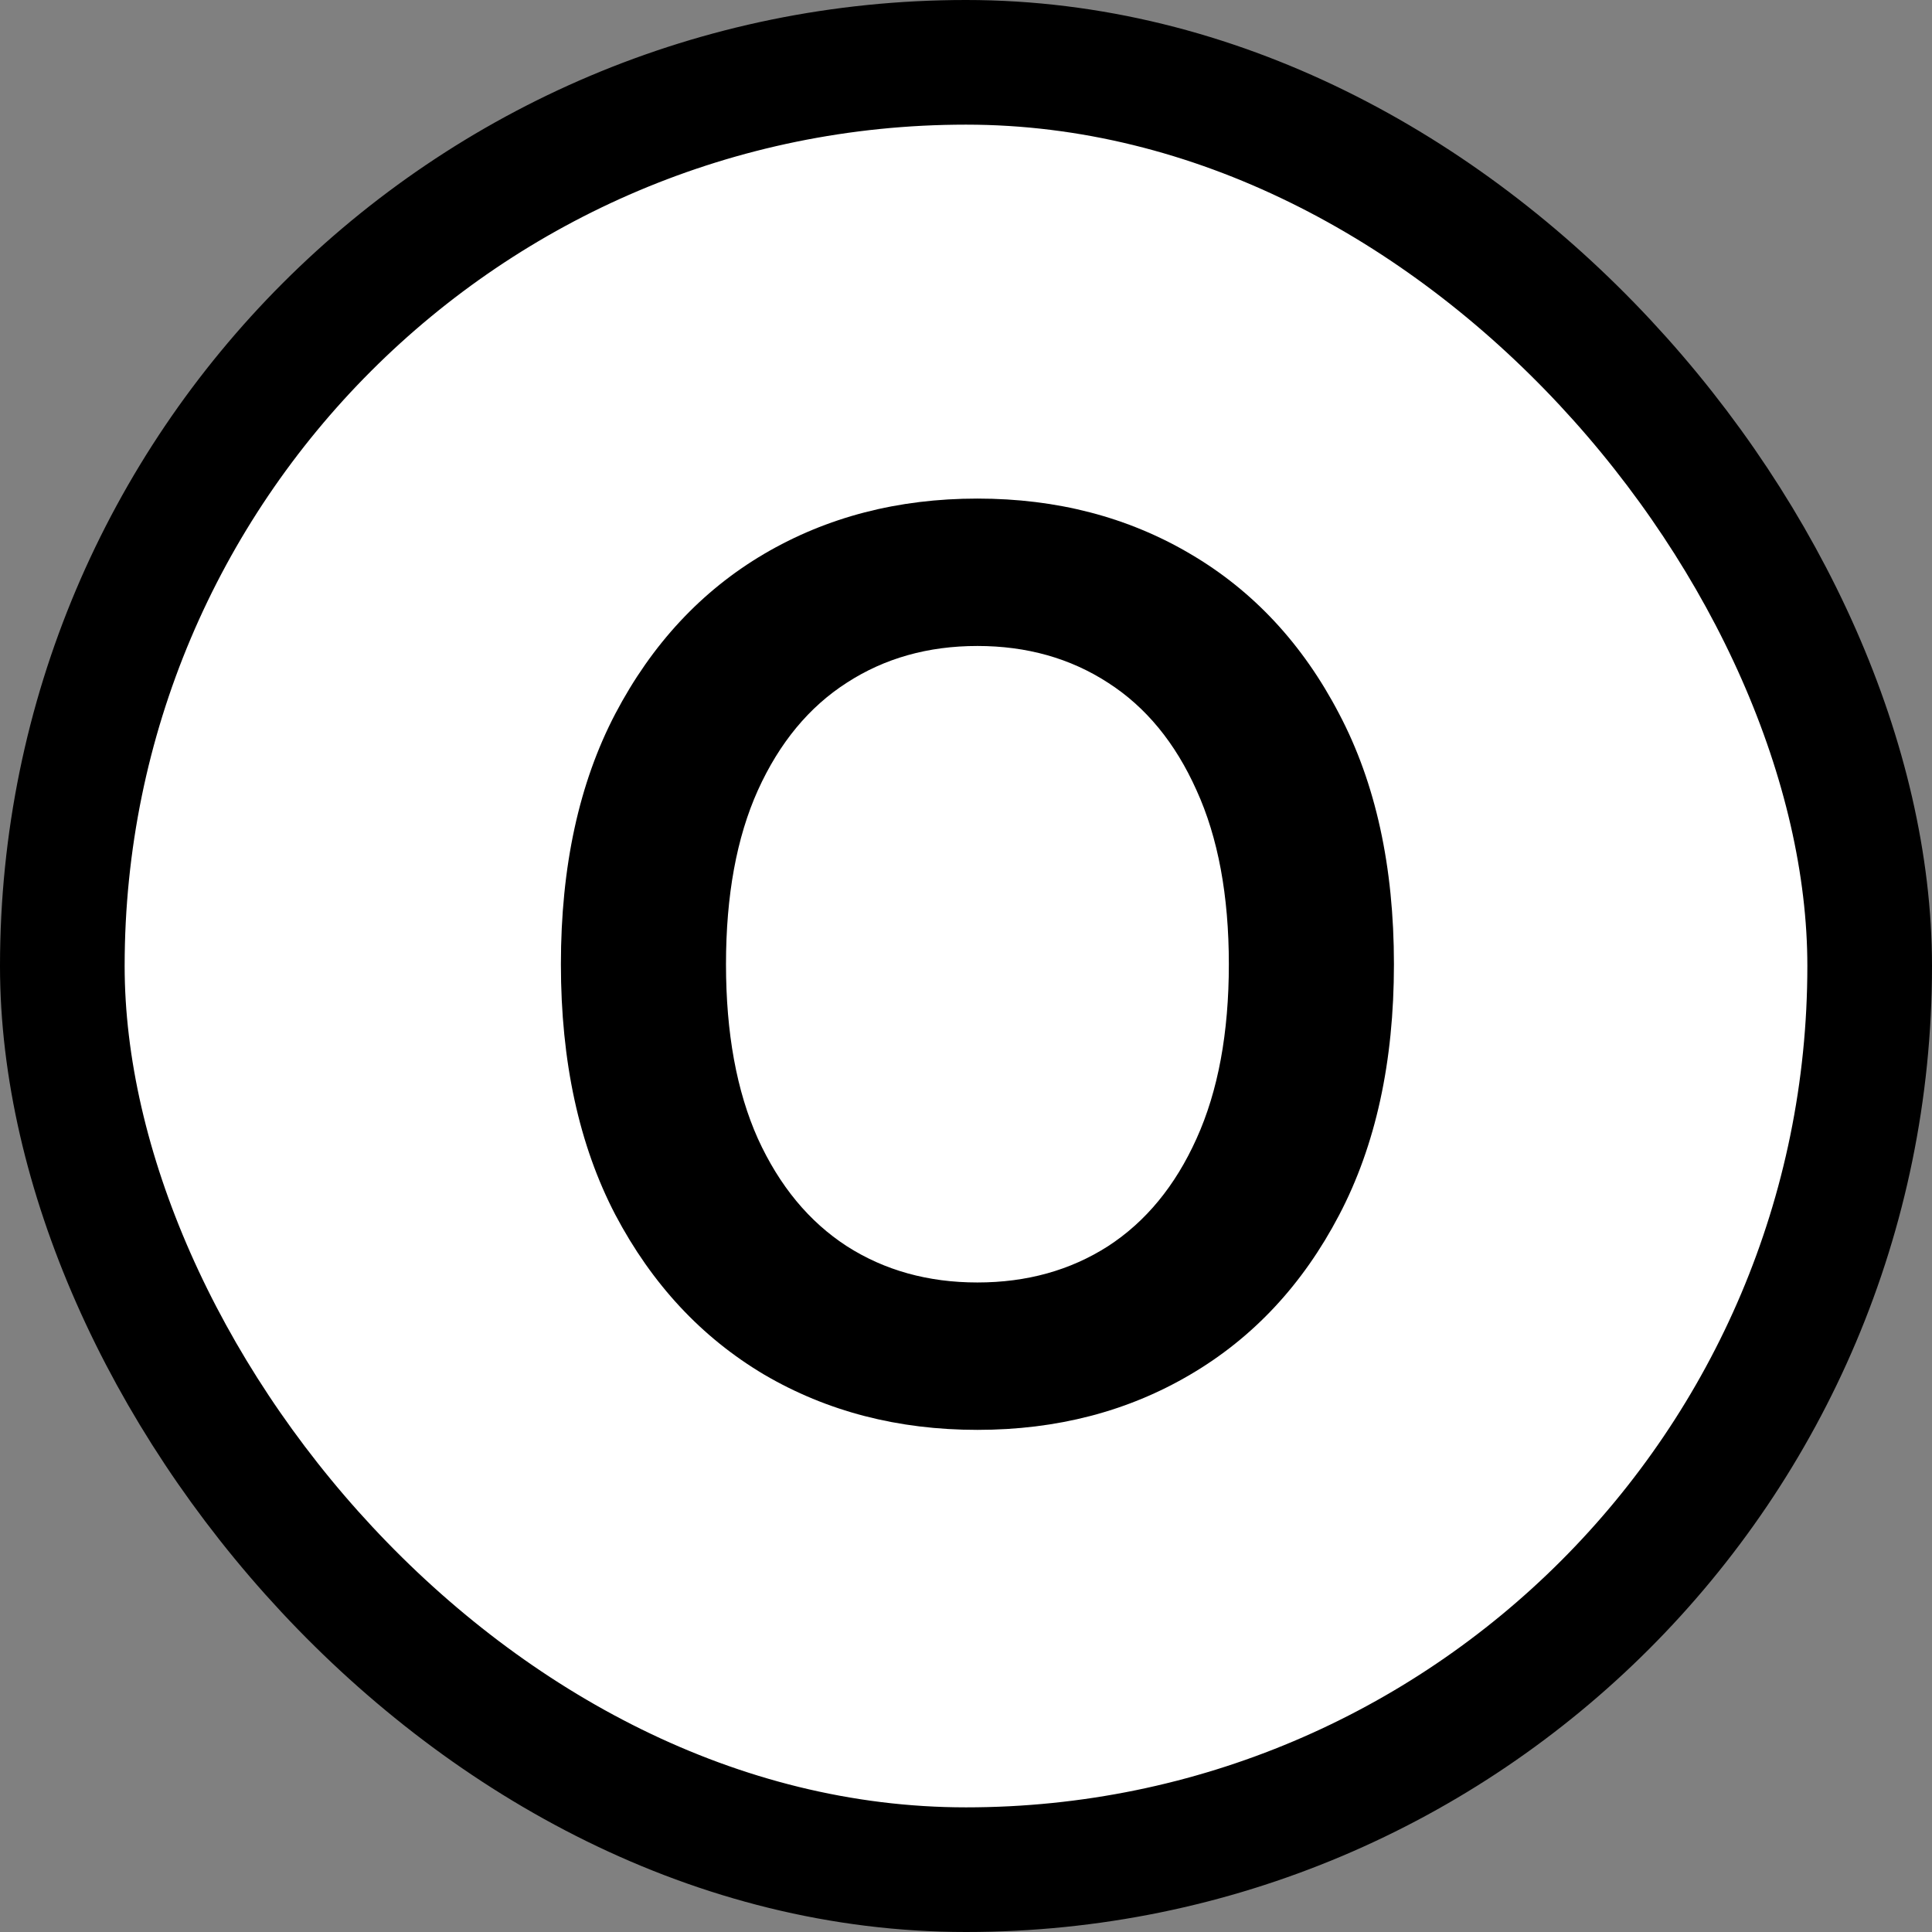 <svg width="62" height="62" viewBox="0 0 62 62" fill="none" xmlns="http://www.w3.org/2000/svg">
<rect x="0" y="0" width="62" height="62" fill="#808080" stroke="none"/>
<rect x="2" y="2" width="58" height="58" rx="29" fill="white" stroke="black" stroke-width="4"/>
<path d="M44.733 30.943C44.733 34.078 44.146 36.762 42.972 38.997C41.807 41.222 40.216 42.927 38.199 44.111C36.191 45.294 33.914 45.886 31.366 45.886C28.819 45.886 26.537 45.294 24.52 44.111C22.512 42.918 20.921 41.208 19.747 38.983C18.582 36.748 18 34.068 18 30.943C18 27.809 18.582 25.129 19.747 22.903C20.921 20.669 22.512 18.959 24.52 17.776C26.537 16.592 28.819 16 31.366 16C33.914 16 36.191 16.592 38.199 17.776C40.216 18.959 41.807 20.669 42.972 22.903C44.146 25.129 44.733 27.809 44.733 30.943ZM39.435 30.943C39.435 28.737 39.089 26.876 38.398 25.361C37.716 23.836 36.769 22.686 35.557 21.909C34.345 21.123 32.948 20.73 31.366 20.73C29.785 20.73 28.388 21.123 27.176 21.909C25.964 22.686 25.012 23.836 24.321 25.361C23.639 26.876 23.298 28.737 23.298 30.943C23.298 33.15 23.639 35.015 24.321 36.54C25.012 38.055 25.964 39.206 27.176 39.992C28.388 40.768 29.785 41.156 31.366 41.156C32.948 41.156 34.345 40.768 35.557 39.992C36.769 39.206 37.716 38.055 38.398 36.54C39.089 35.015 39.435 33.15 39.435 30.943Z" fill="black"/>
</svg>
